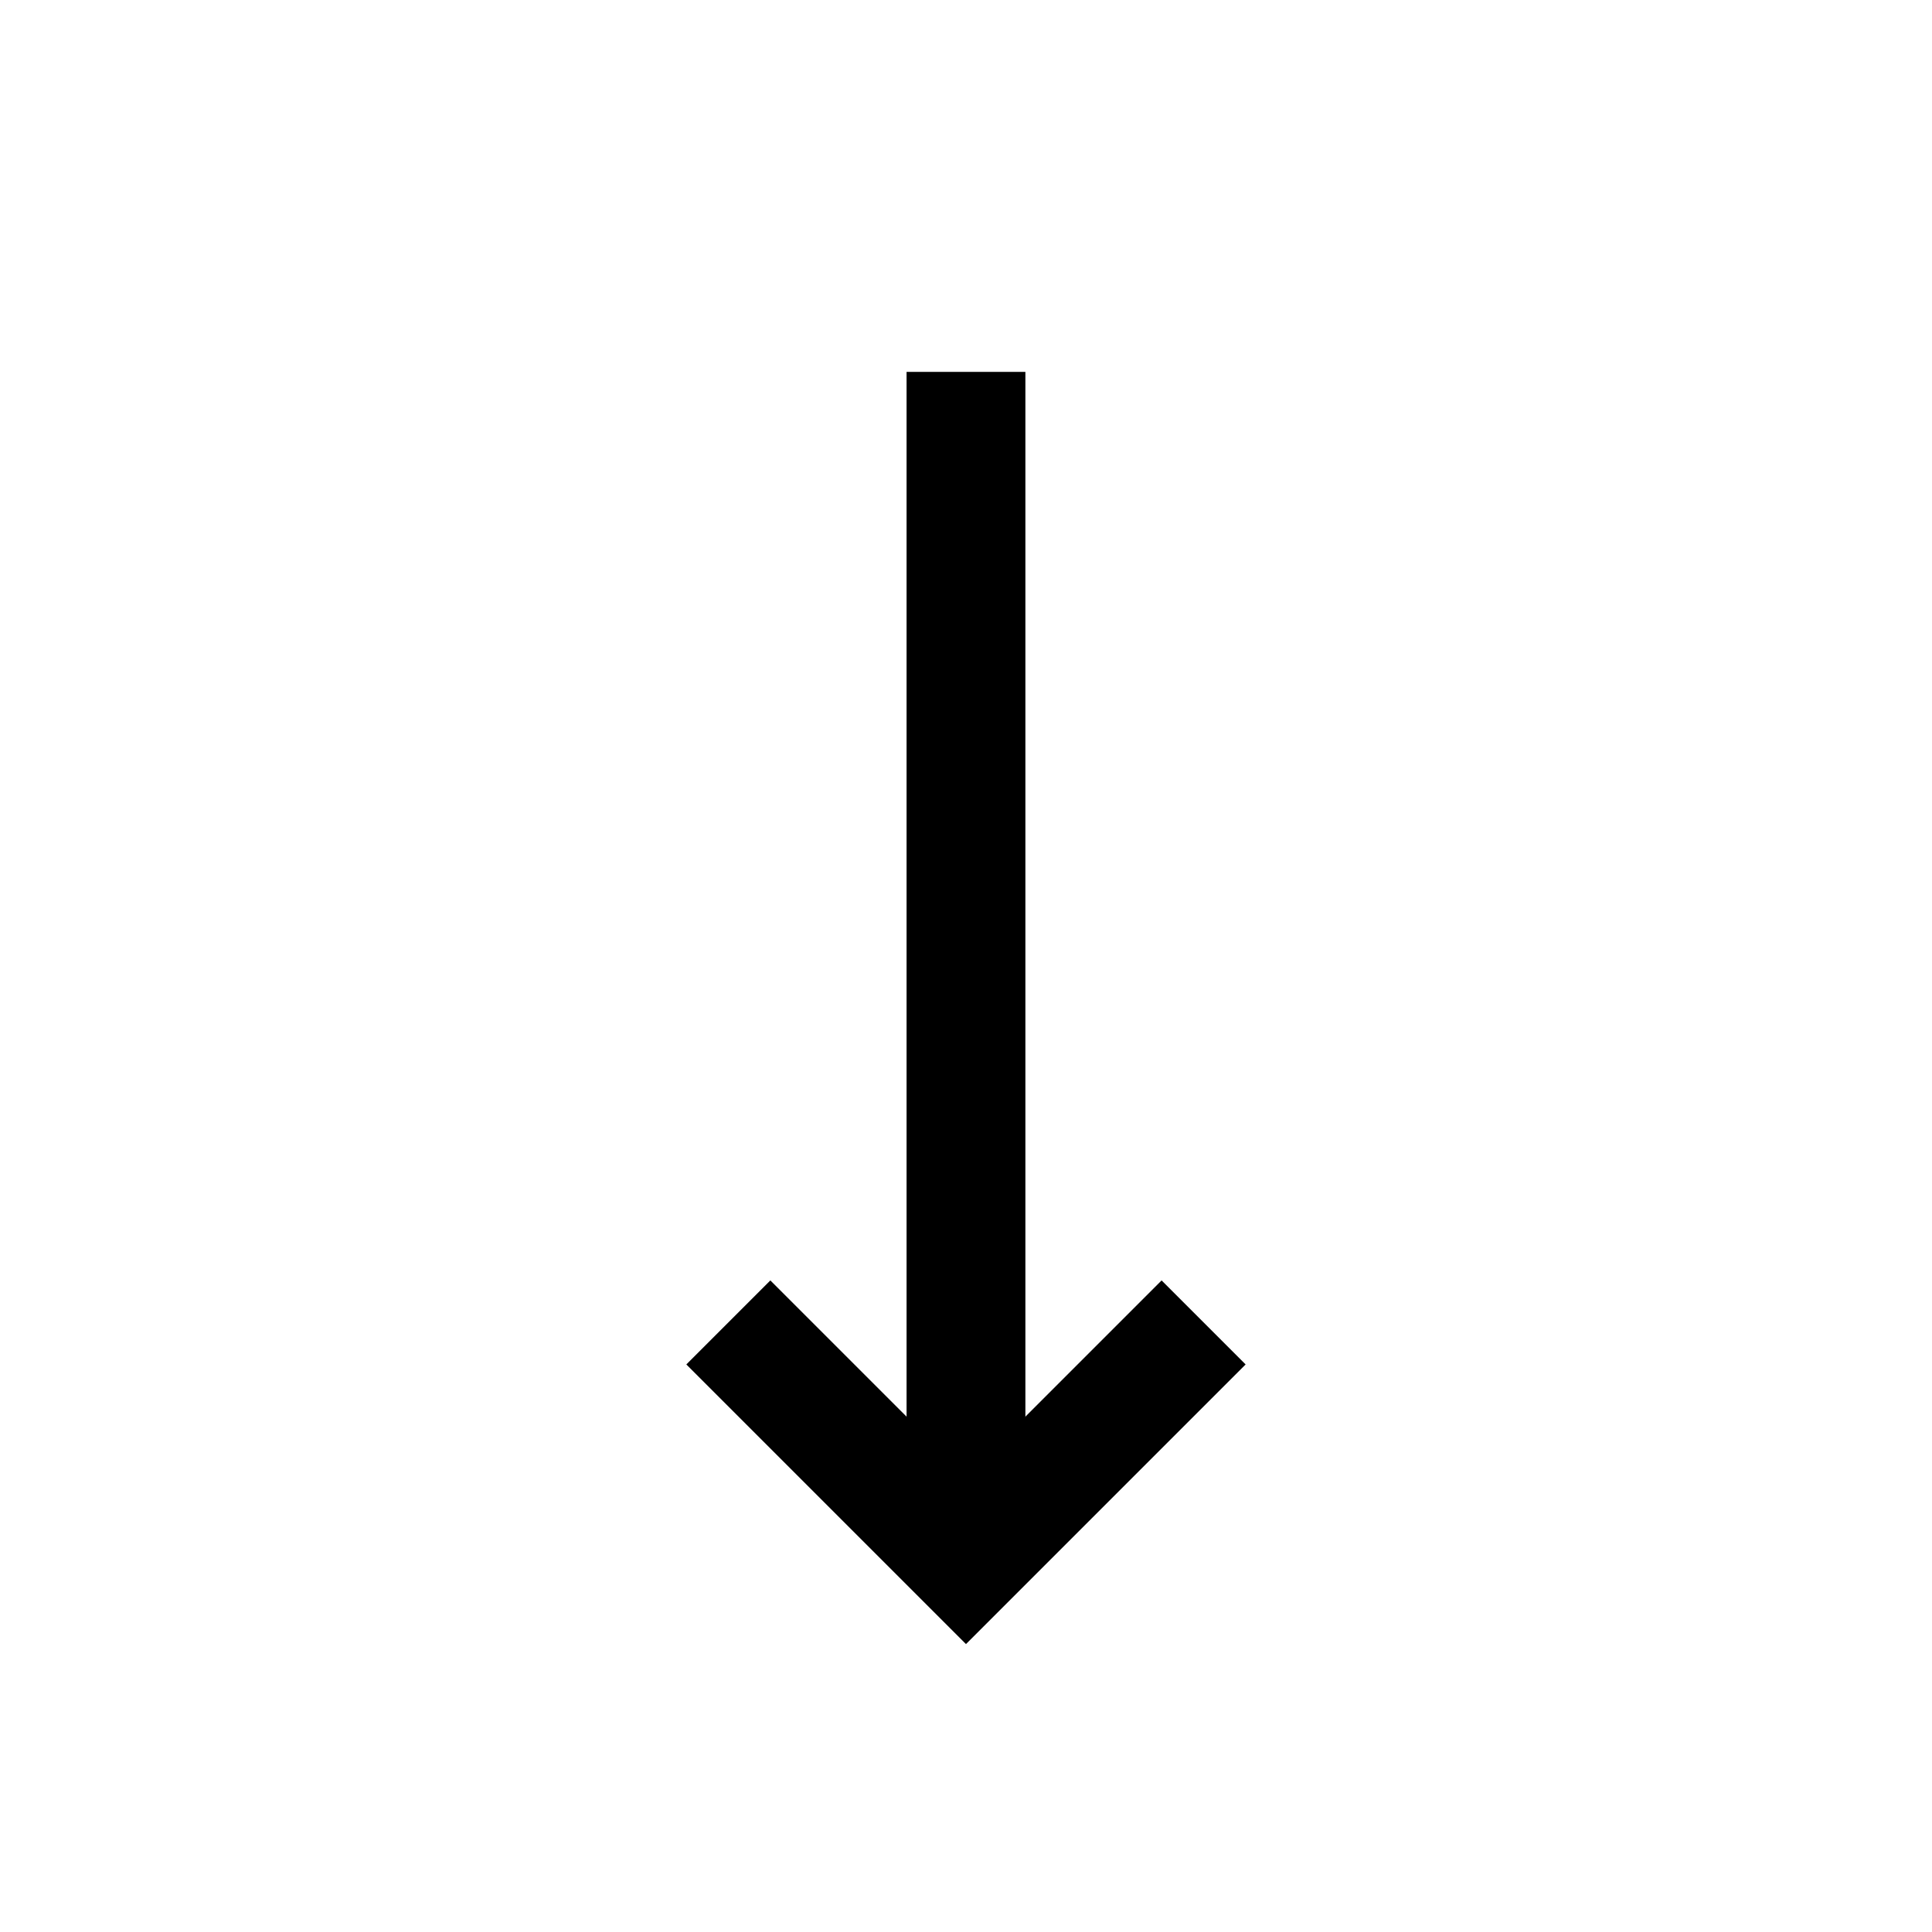 <?xml version="1.0" encoding="UTF-8"?>
<!-- Uploaded to: SVG Repo, www.svgrepo.com, Generator: SVG Repo Mixer Tools -->
<svg width="800px" height="800px" version="1.1" viewBox="144 144 512 512" xmlns="http://www.w3.org/2000/svg">
 <defs>
  <clipPath id="a">
   <path d="m148.09 148.09h503.81v503.81h-503.81z"/>
  </clipPath>
 </defs>
 <g clip-path="url(#a)">
  <path transform="matrix(7.872 0 0 7.872 148.09 148.09)" d="m24 44 8 8 8-8" fill="none" stroke="#000000" stroke-miterlimit="10" stroke-width="4"/>
 </g>
 <path transform="matrix(7.872 0 0 7.872 148.09 148.09)" d="m32 12v40" fill="none" stroke="#000000" stroke-miterlimit="10" stroke-width="4"/>
</svg>